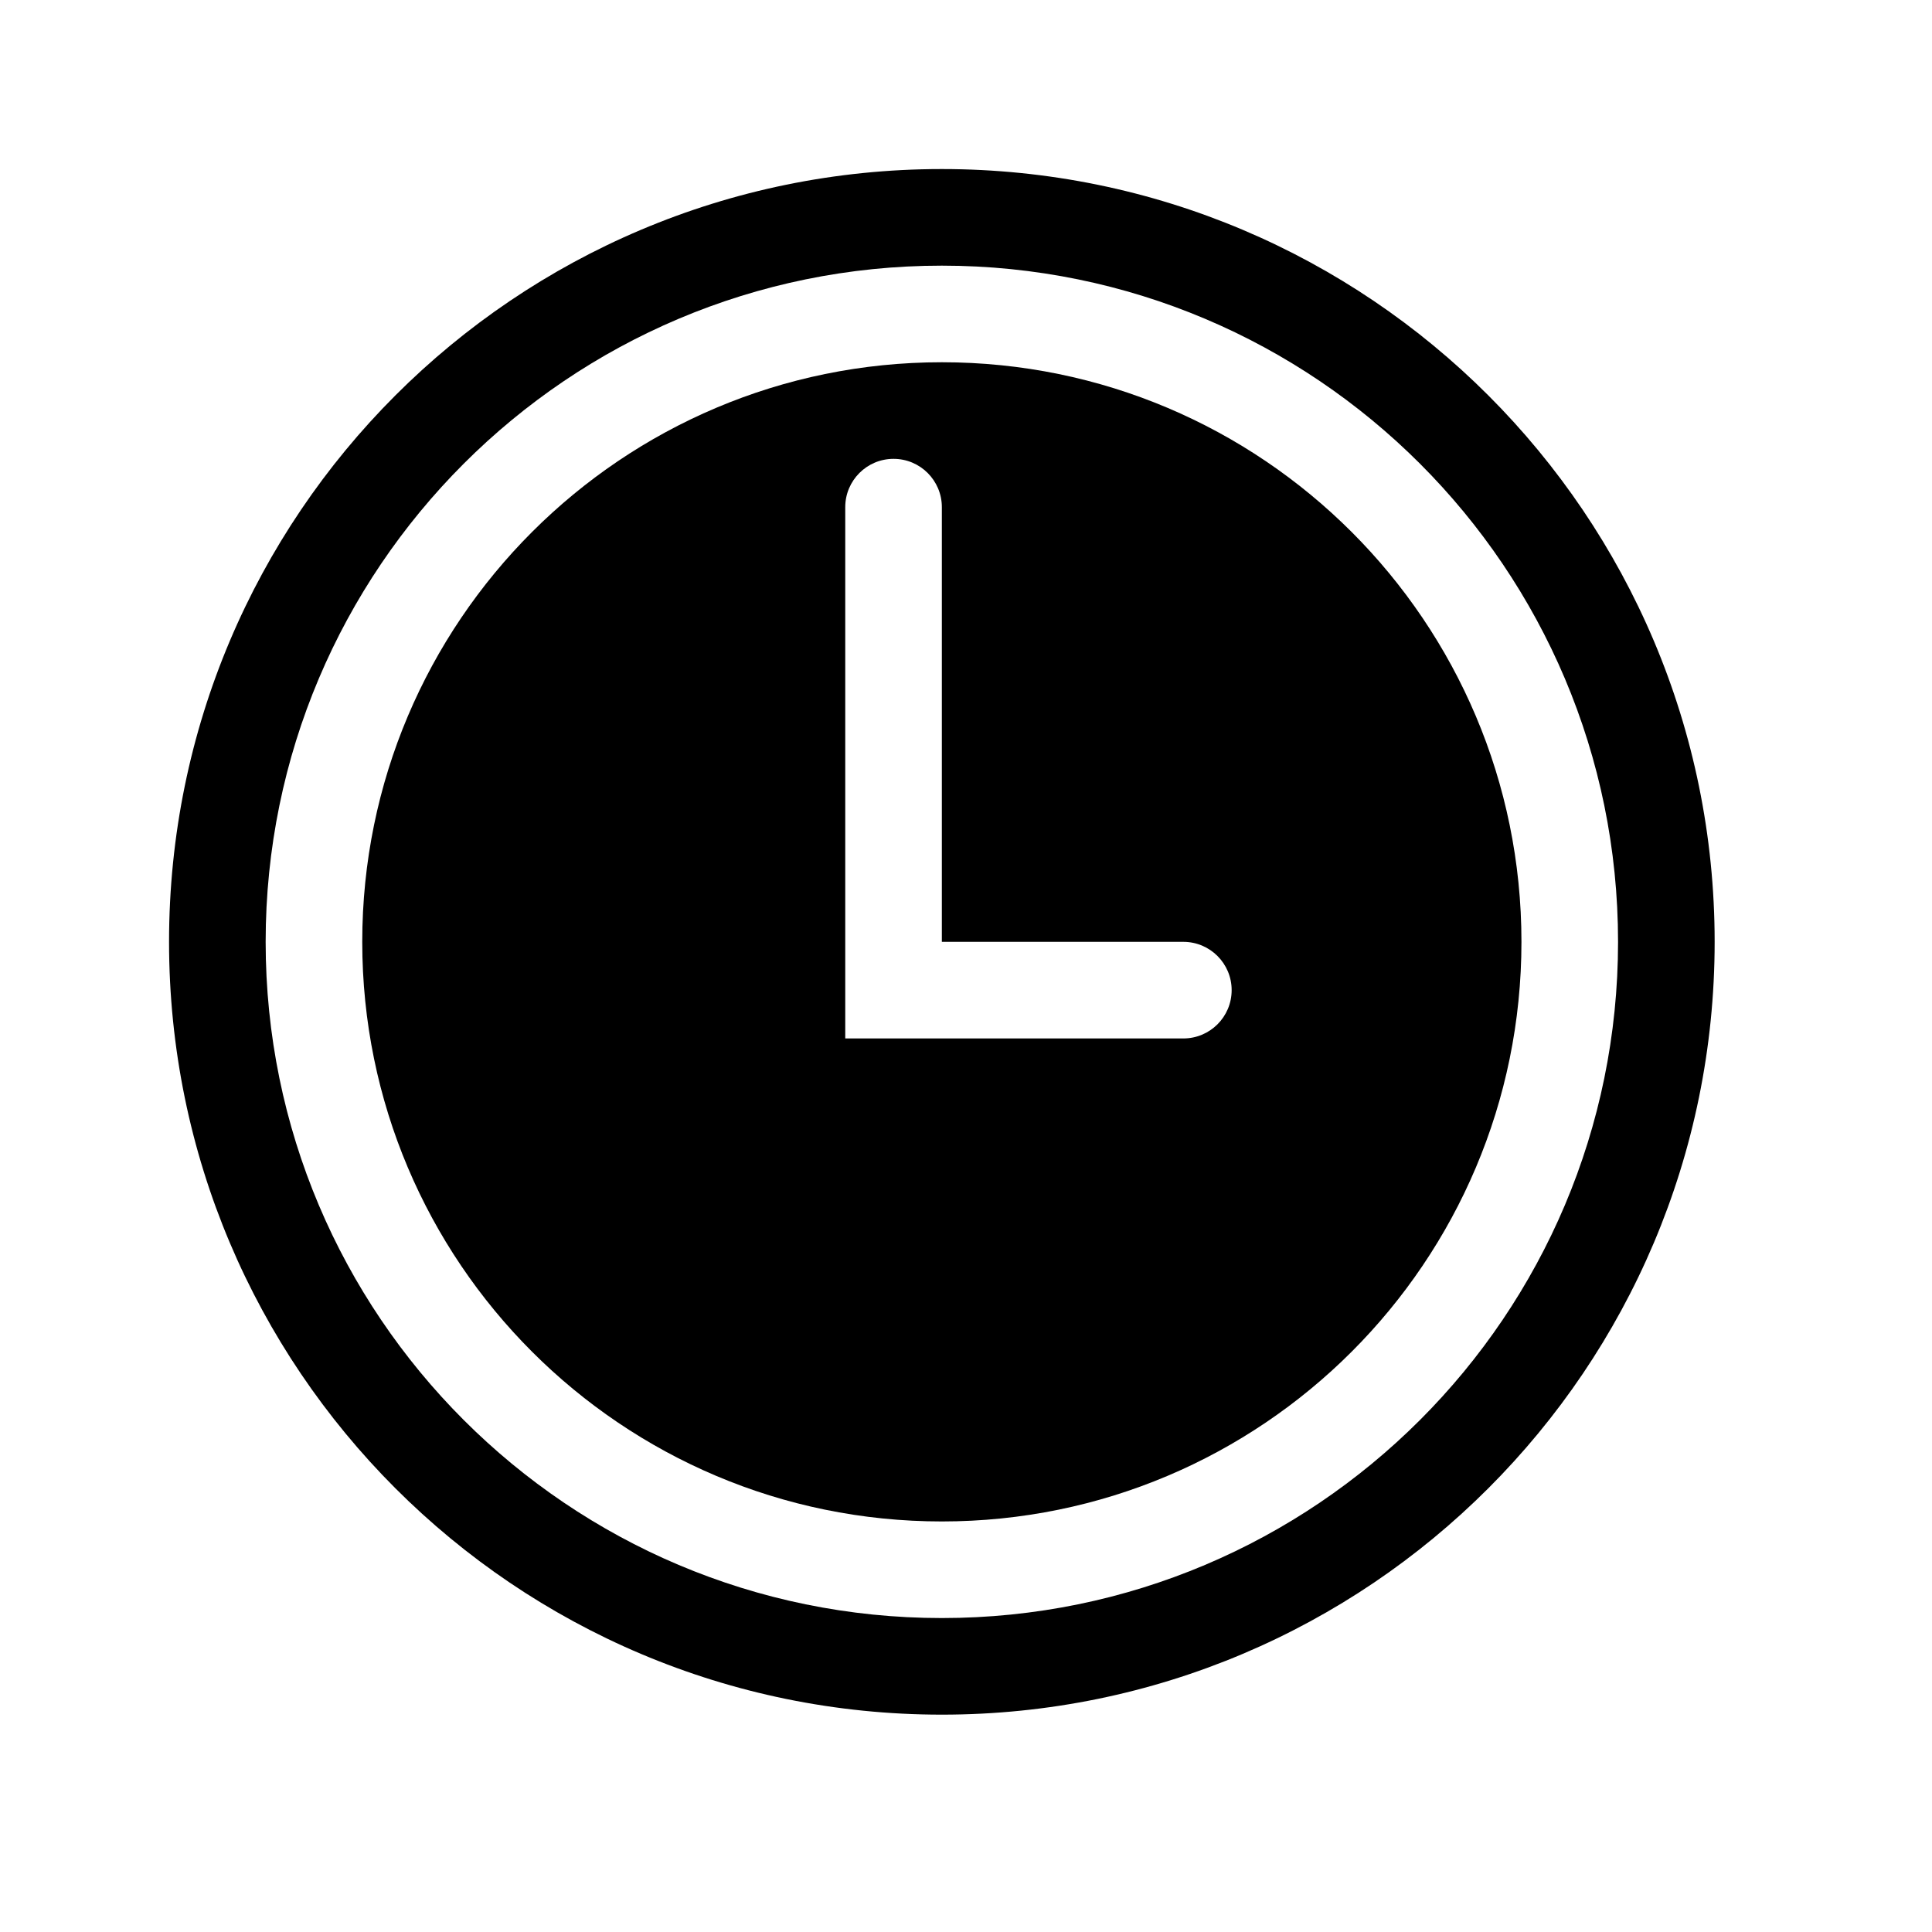 <?xml version="1.0" encoding="UTF-8" standalone="no"?><svg xmlns="http://www.w3.org/2000/svg" xmlns:svg="http://www.w3.org/2000/svg" xmlns:xlink="http://www.w3.org/1999/xlink" height="100%" preserveAspectRatio="xMinYMin meet" viewBox="0 0 16 16" width="100%">
<g id="anim-scheduler">
<g style="fill:black;stroke:none" transform="translate(1.4,1.4) scale(0.1)"><path d="M64 16c-26.509 0-48 21.491-48 48s21.491 48 48 48 48-21.491 48-48-21.491-48-48-48zM84 72h-28v-44c0-2.209 1.791-4 4-4s4 1.791 4 4v36h20c2.209 0 4 1.791 4 4s-1.791 4-4 4z"/><path d="M64 0c-35.347 0-64 28.653-64 64s28.653 64 64 64 64-28.653 64-64-28.653-64-64-64zM64 120c-30.928 0-56-25.072-56-56s25.072-56 56-56 56 25.072 56 56-25.072 56-56 56z"/></g></g>
</svg>